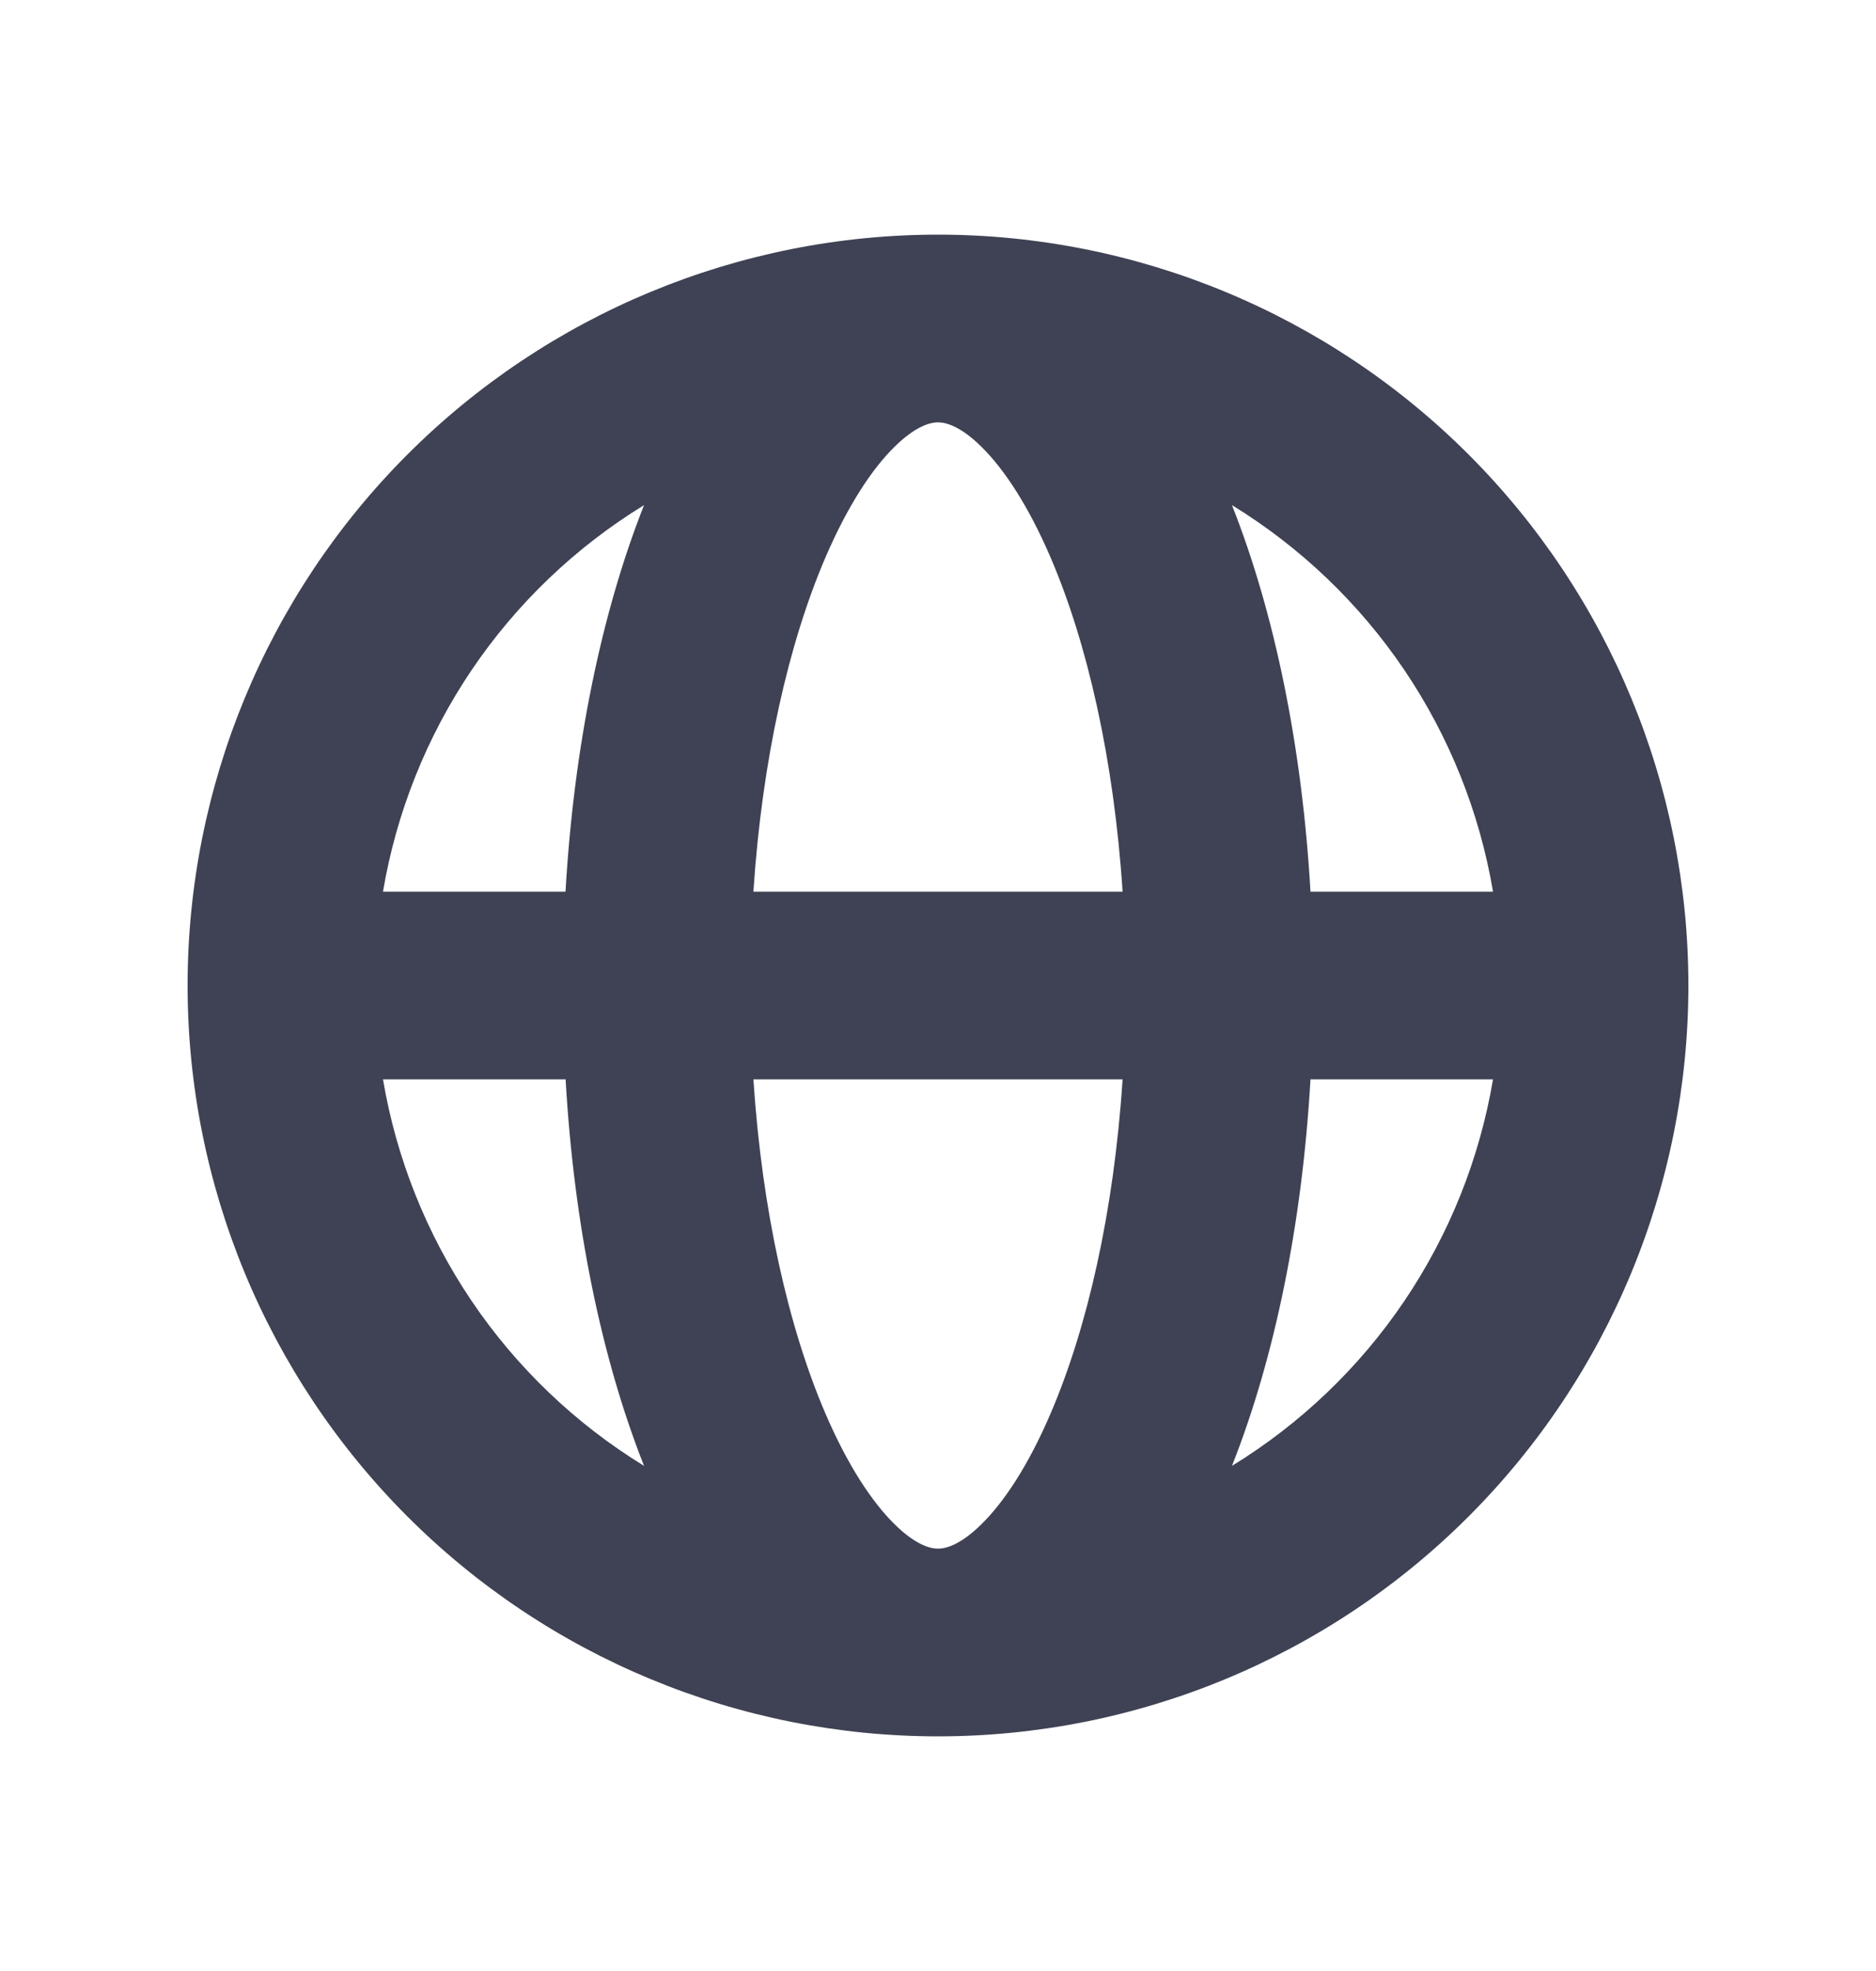 <svg width="20" height="21" viewBox="0 0 20 21" fill="none" xmlns="http://www.w3.org/2000/svg">
    <path fill-rule="evenodd" clip-rule="evenodd" d="M4.083 9.5H6.029C6.118 7.954 6.412 6.53 6.866 5.382C6.135 5.83 5.508 6.429 5.028 7.139C4.548 7.85 4.226 8.655 4.083 9.5ZM10 2.5C7.878 2.5 5.843 3.343 4.343 4.843C2.843 6.343 2 8.378 2 10.5C2 12.622 2.843 14.657 4.343 16.157C5.843 17.657 7.878 18.5 10 18.5C12.122 18.5 14.157 17.657 15.657 16.157C17.157 14.657 18 12.622 18 10.5C18 8.378 17.157 6.343 15.657 4.843C14.157 3.343 12.122 2.5 10 2.5ZM10 4.5C9.924 4.5 9.768 4.532 9.535 4.762C9.297 4.996 9.038 5.385 8.798 5.944C8.409 6.851 8.125 8.086 8.032 9.5H11.968C11.875 8.086 11.591 6.851 11.202 5.944C10.962 5.384 10.702 4.996 10.465 4.762C10.232 4.532 10.076 4.5 10 4.5ZM13.971 9.5C13.882 7.954 13.588 6.53 13.134 5.382C13.865 5.83 14.492 6.429 14.972 7.139C15.452 7.85 15.774 8.655 15.917 9.5H13.971ZM11.968 11.5H8.032C8.125 12.914 8.409 14.149 8.798 15.056C9.038 15.616 9.298 16.004 9.535 16.238C9.768 16.468 9.924 16.5 10 16.5C10.076 16.5 10.232 16.468 10.465 16.238C10.703 16.004 10.963 15.615 11.202 15.056C11.591 14.149 11.875 12.914 11.968 11.5ZM13.134 15.618C13.588 14.471 13.882 13.046 13.971 11.5H15.917C15.774 12.345 15.452 13.15 14.972 13.861C14.492 14.571 13.865 15.17 13.134 15.618ZM6.866 15.618C6.412 14.47 6.118 13.046 6.03 11.5H4.083C4.226 12.345 4.548 13.15 5.028 13.861C5.508 14.571 6.135 15.17 6.866 15.618Z" fill="#3F4254"/>
</svg>
